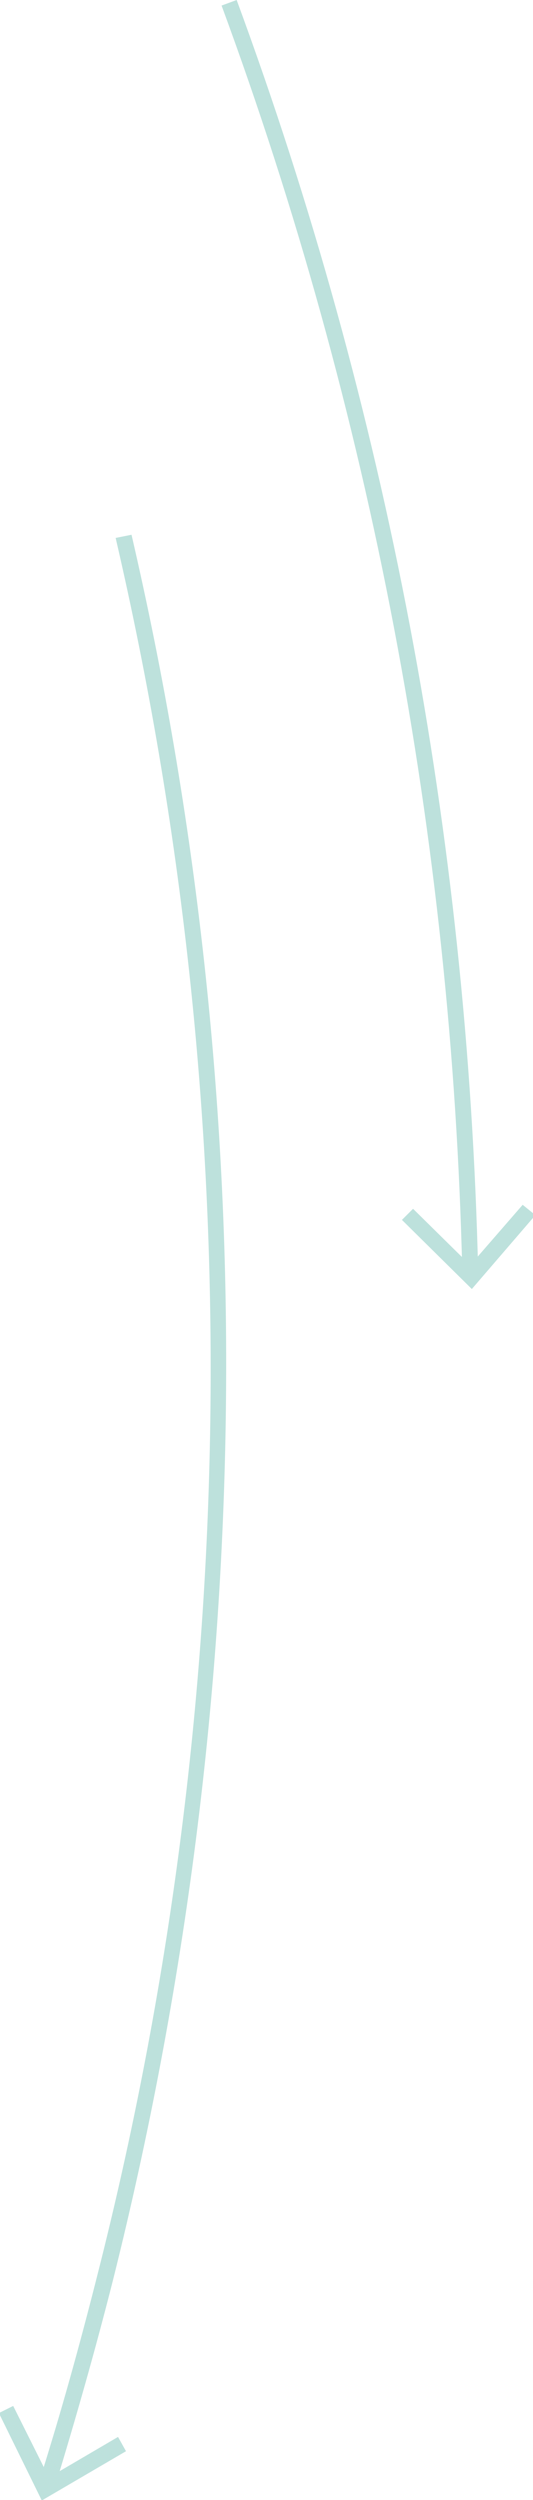 <?xml version="1.0" encoding="utf-8"?>
<!-- Generator: Adobe Illustrator 19.0.0, SVG Export Plug-In . SVG Version: 6.00 Build 0)  -->
<svg version="1.1" id="Layer_1" xmlns="http://www.w3.org/2000/svg" xmlns:xlink="http://www.w3.org/1999/xlink" x="0px" y="0px"
	 viewBox="-271 239.4 67.1 314.6" style="enable-background:new -271 239.4 67.1 314.6;" xml:space="preserve">
<style type="text/css">
	.st0{opacity:0.4;}
	.st1{fill:#5AB5A7;}
</style>
<g transform="translate(38.658 67.291)" class="st0">
	<g transform="translate(0 0)">
		<path class="st1" d="M-293.1,239.4c8.2,35.4,12.2,71.7,11.9,108.1c-0.3,37.6-5.1,75-14.2,111.4c-2.2,8.7-4.7,17.5-7.3,26l-2-0.6
			c2.7-8.5,5.1-17.2,7.3-25.9c18.2-71.6,19-146.6,2.3-218.6L-293.1,239.4z"/>
	</g>
	<g transform="translate(12.503 235.462)">
		<path class="st1" d="M-322.3,240.3l1.8-0.9l4.5,9l8.7-5.1l1,1.8l-10.6,6.2L-322.3,240.3z"/>
	</g>
</g>
<g transform="translate(0 0)" class="st0">
	<g transform="translate(6.994 0)">
		<path class="st1" d="M-248.2,239.4c18.9,51.3,29.1,105.3,30.4,159.9l-2,0c-1.3-54.4-11.5-108.2-30.3-159.2L-248.2,239.4z"/>
	</g>
	<g transform="translate(0 151.508)">
		<path class="st1" d="M-220.4,241.4l1.4-1.4l7.2,7.1l6.6-7.6l1.6,1.3l-8,9.3L-220.4,241.4z"/>
	</g>
</g>
</svg>
